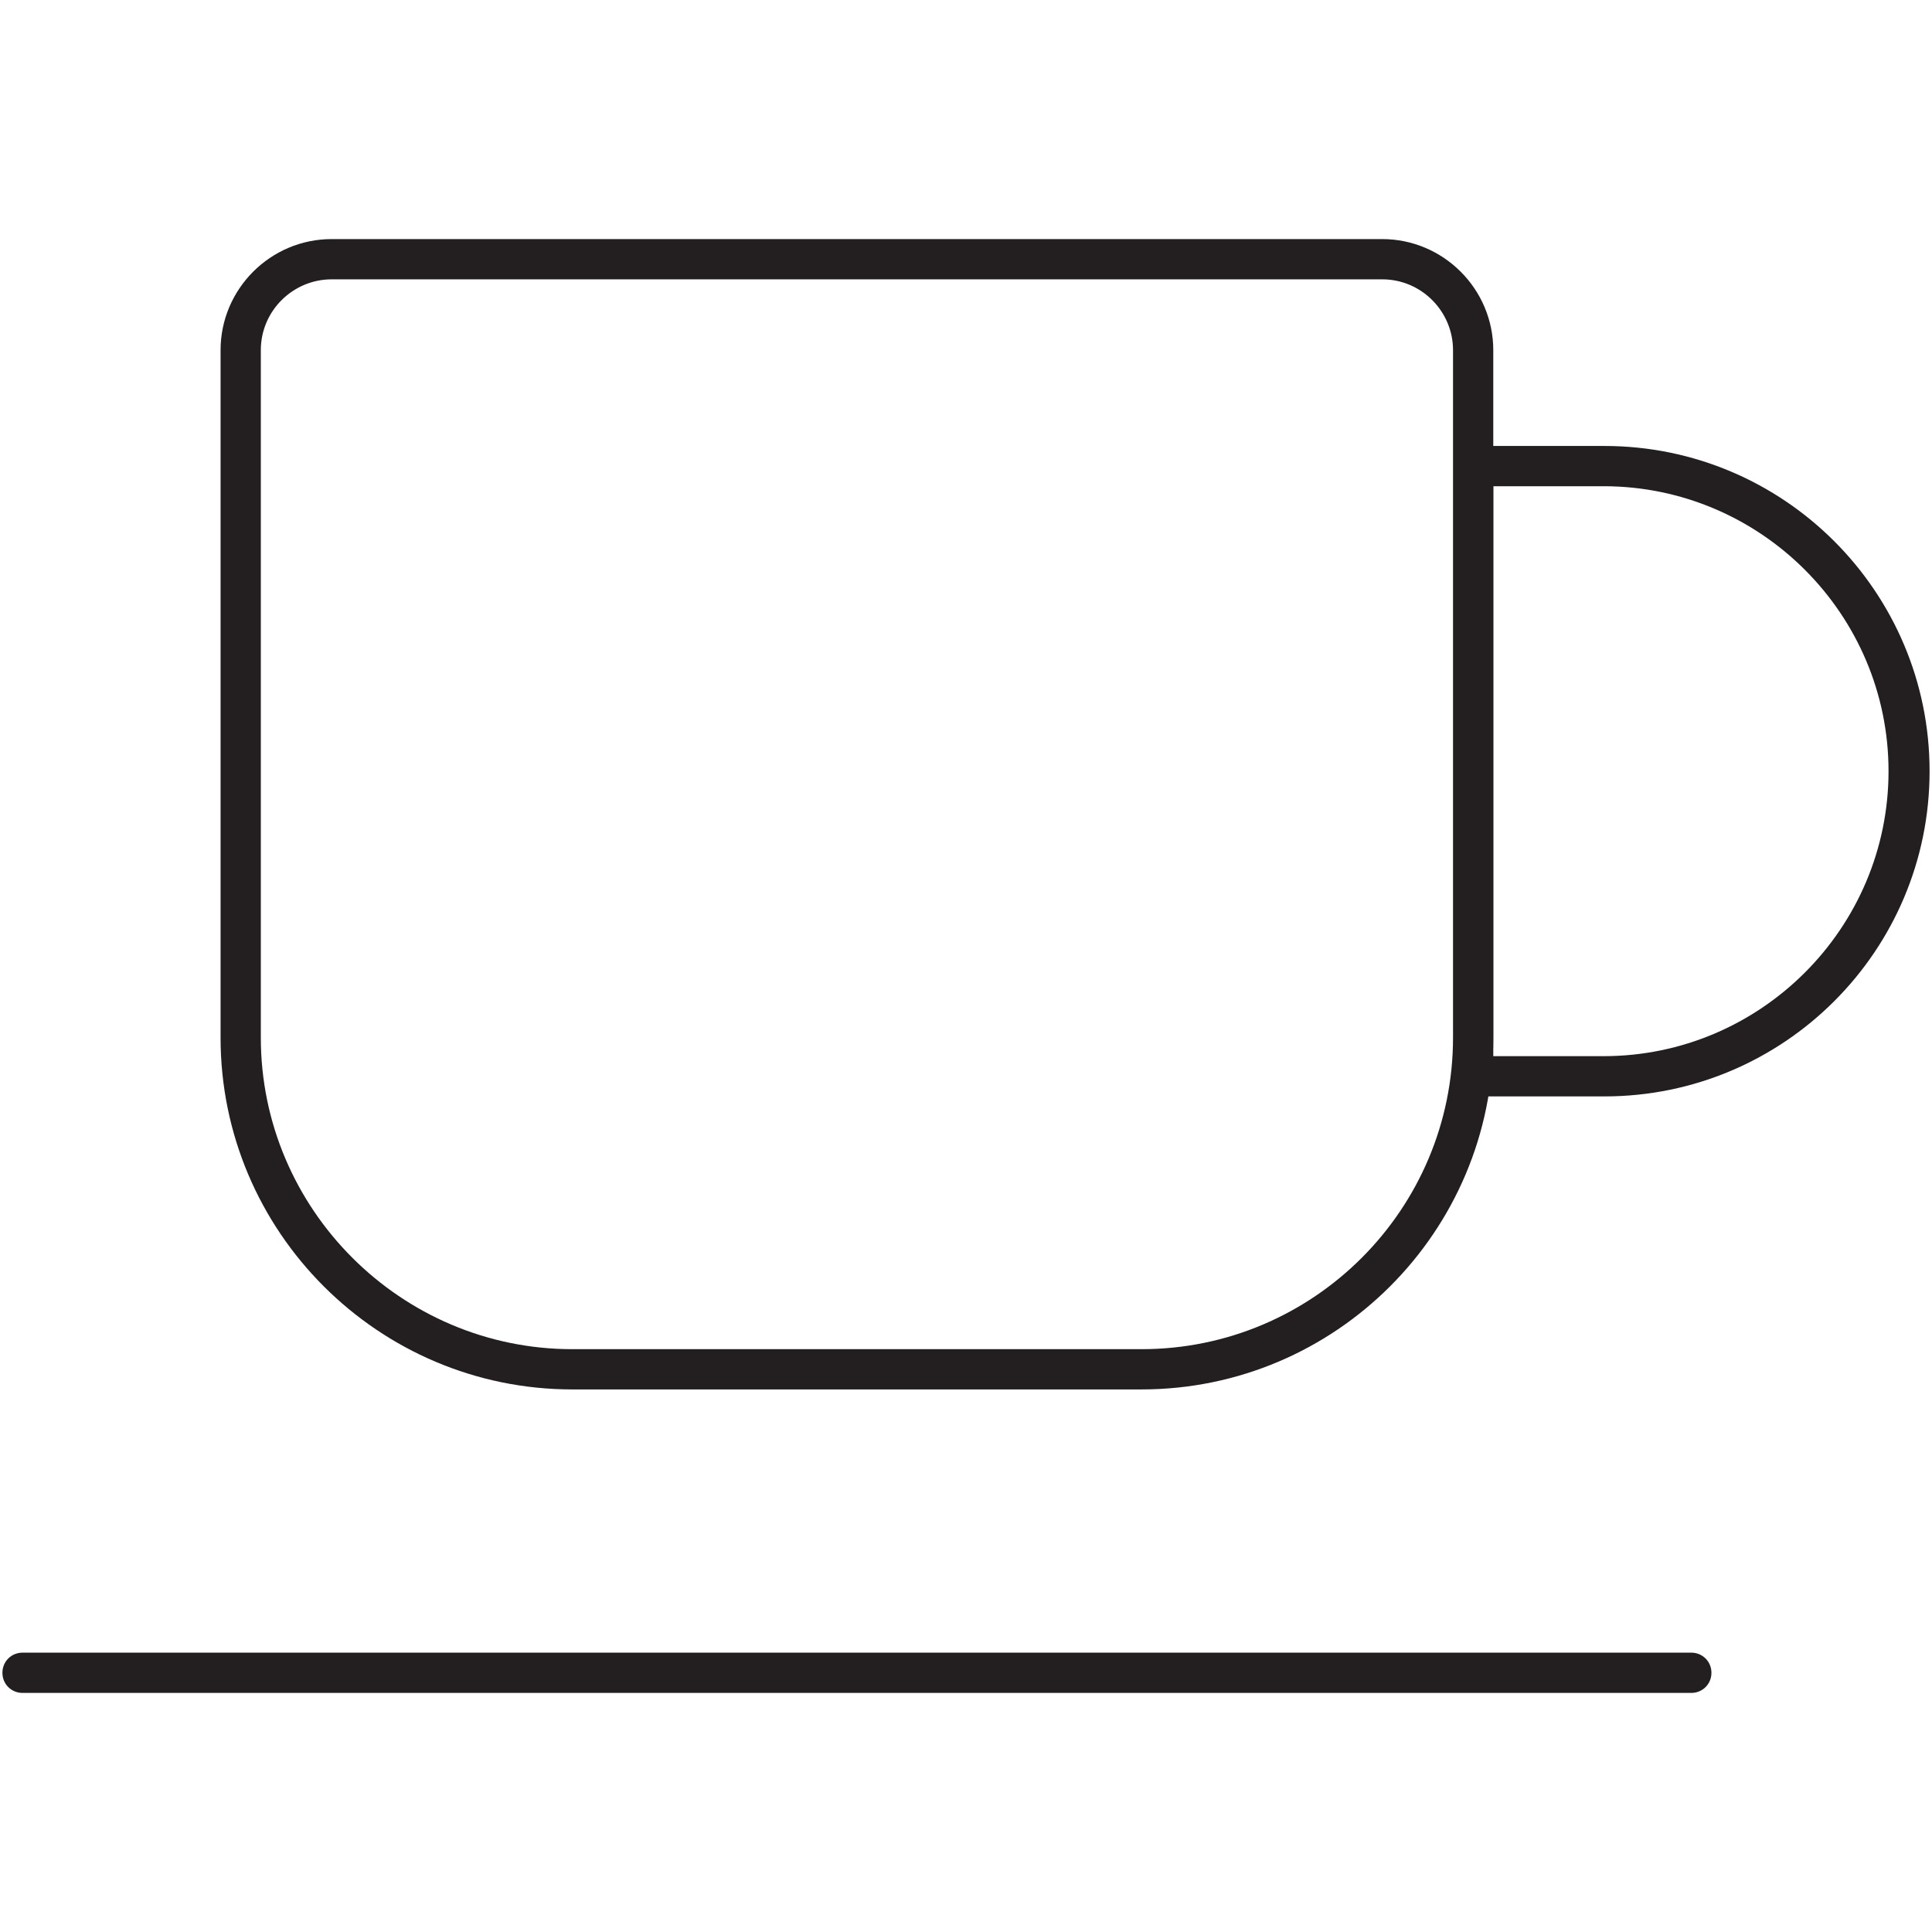 <?xml version="1.0" encoding="UTF-8"?>
<svg id="Layer_1" data-name="Layer 1" xmlns="http://www.w3.org/2000/svg" viewBox="0 0 24 24">
  <defs>
    <style>
      .cls-1 {
        fill: #231f20;
        stroke-width: 0px;
      }
    </style>
  </defs>
  <path class="cls-1" d="M14.18,17.26h-7.07c-2.41,0-4.37-1.96-4.37-4.37V4.35c0-.76.62-1.38,1.38-1.38h13.05c.76,0,1.38.62,1.38,1.38v8.54c0,2.41-1.96,4.37-4.37,4.37ZM4.12,3.47c-.48,0-.88.39-.88.88v8.54c0,2.13,1.74,3.87,3.87,3.87h7.07c2.14,0,3.87-1.74,3.87-3.87V4.35c0-.48-.39-.88-.88-.88H4.12Z"/>
  <path class="cls-1" d="M19.93,13.62h-1.87V5.54h1.87c2.23,0,4.04,1.81,4.04,4.04s-1.81,4.04-4.04,4.04ZM18.55,13.12h1.37c1.95,0,3.54-1.59,3.54-3.54s-1.59-3.54-3.54-3.54h-1.37v7.08Z"/>
  <path class="cls-1" d="M21.01,21.03H.28c-.14,0-.25-.11-.25-.25s.11-.25.25-.25h20.73c.14,0,.25.11.25.25s-.11.25-.25.25Z"/>
</svg>